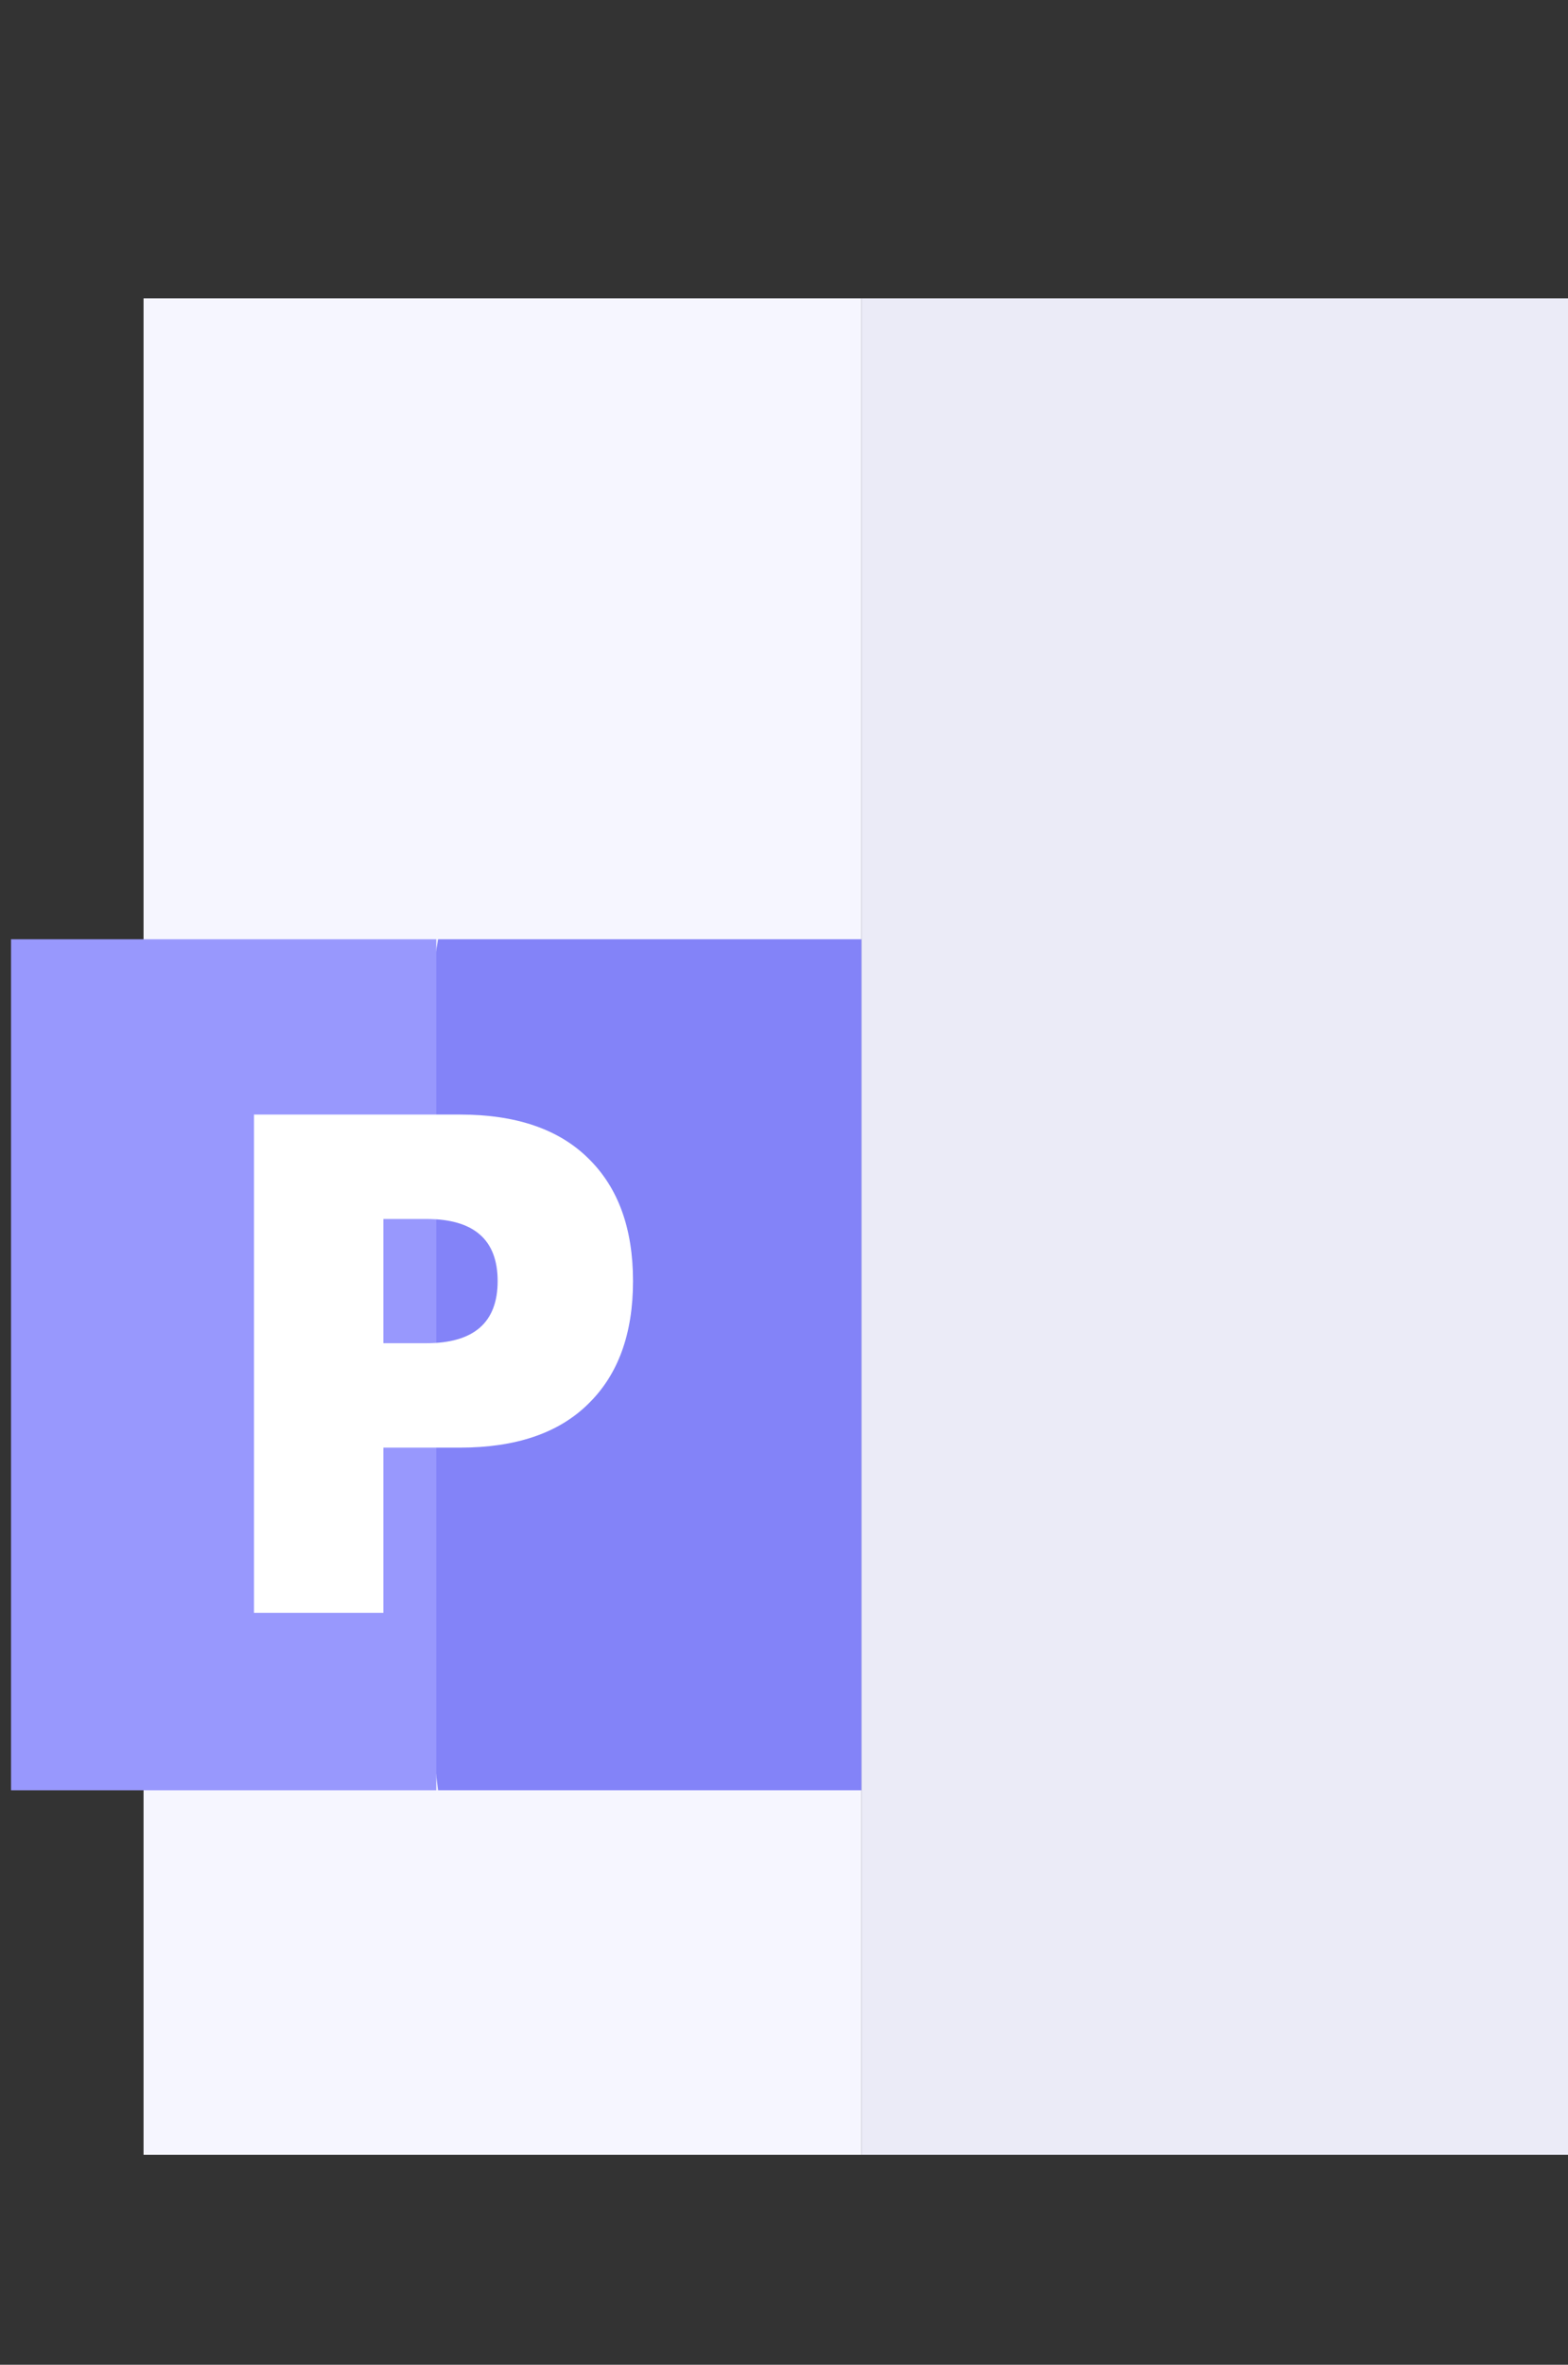 <?xml version="1.0" encoding="UTF-8"?><svg width="142" height="214" viewBox="0 0 142 214" fill="none" xmlns="http://www.w3.org/2000/svg">
<rect x="0" y="0" width="142" height="214" fill="#333333" stroke="none"/>
<g id="002-template" clip-path="url(#clip0_3247_23850)">
<g id="Group 657323534">
<g id="Group">
<path id="Vector" d="M13 27H78V195H13V27Z" fill="#F6F6FF"/>
<path id="Vector_2" d="M78 27H144V195H78V27Z" fill="#EBEBF7"/>
</g>
<g id="Group 657323533">
<path id="Vector_3" d="M78.012 85H39.672L34.195 118.005L39.672 162.013H78.012V85Z" fill="#8383F8"/>
<path id="Vector_4" d="M1 85H39.506V162.013H1V85Z" fill="#9898FD"/>
<path id="P" d="M34.721 121.555H38.608C42.914 121.555 45.067 119.681 45.067 115.933C45.067 112.186 42.914 110.312 38.608 110.312H34.721V121.555ZM34.721 145.954H23V100.863H41.658C46.721 100.863 50.589 102.179 53.26 104.81C55.971 107.442 57.326 111.149 57.326 115.933C57.326 120.718 55.971 124.425 53.26 127.057C50.589 129.688 46.721 131.004 41.658 131.004H34.721V145.954Z" fill="white"/>
</g>
</g>
</g>
<defs>
<clipPath id="clip0_3247_23850">
<rect width="142" height="214" fill="white"/>
</clipPath>
</defs>
</svg>
